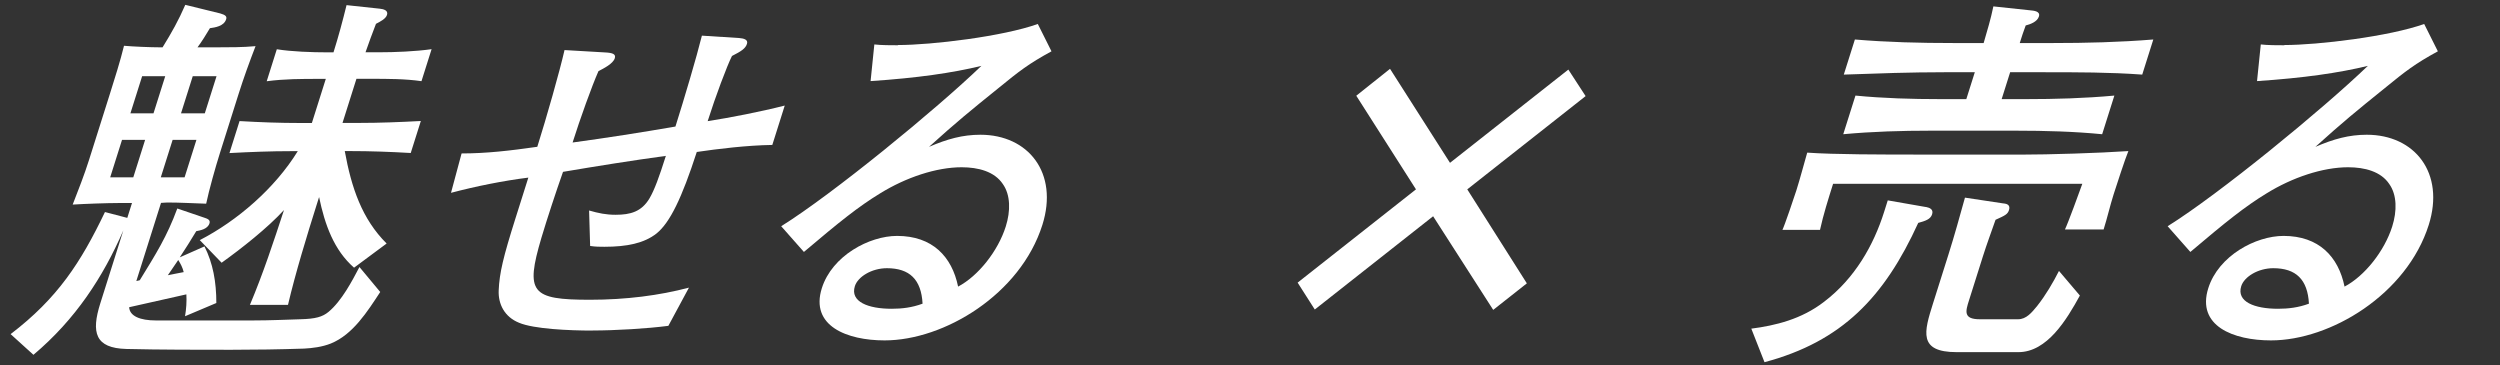 <svg width="390" height="57" viewBox="0 0 390 57" fill="none" xmlns="http://www.w3.org/2000/svg">
<rect x="0" y="0" width="390" height="57" fill="#333333" stroke="none"/>
<path d="M21.242 43.845C21.43 43.788 21.611 43.788 21.802 43.718C24.312 39.638 26.046 36.906 27.659 32.525L31.96 33.989C32.331 34.116 32.856 34.289 32.681 34.842C32.394 35.753 31.235 35.937 30.615 36.064C29.764 37.459 28.939 38.808 28.045 40.145L31.896 38.439C33.221 41.056 33.751 43.972 33.749 47.269L28.866 49.333C29.061 48.18 29.139 47.015 29.073 45.92C26.082 46.589 23.138 47.258 20.147 47.926C20.226 49.321 21.877 49.99 24.306 49.99H39.454C42.126 49.99 44.777 49.863 46.826 49.805C49.226 49.748 50.303 49.436 51.252 48.652C53.302 46.946 54.923 43.845 56.074 41.655L59.316 45.551C57.315 48.595 55.07 52.18 51.616 53.586C50.22 54.139 48.715 54.312 47.424 54.382C43.612 54.508 39.822 54.566 36.05 54.566C31.347 54.566 24.855 54.566 19.721 54.439C14.829 54.312 14.207 51.88 15.649 47.315L19.243 35.937C16.068 43.234 11.788 49.817 5.217 55.35L1.655 52.122C8.998 46.52 12.613 40.929 16.374 33.078L19.858 33.989L20.59 31.672H18.439C16.758 31.672 13.176 31.799 11.338 31.914C12.239 29.597 13.149 27.292 13.881 24.974L17.129 14.692C17.861 12.375 18.782 9.458 19.345 7.141C20.755 7.268 23.5 7.383 24.95 7.383H25.361C26.794 5.066 27.847 3.187 28.906 0.755L34.346 2.092C35.201 2.334 35.415 2.576 35.28 3.003C34.934 4.098 33.546 4.282 32.748 4.398C32.13 5.435 31.534 6.403 30.813 7.383H33.836C35.697 7.383 37.958 7.383 39.866 7.199C38.928 9.631 38.017 12.133 37.231 14.623L34.31 23.868C33.6 26.116 32.625 29.586 32.163 31.776C30.15 31.718 28.16 31.591 26.128 31.591C25.778 31.591 25.409 31.649 25.119 31.649L21.274 43.822L21.242 43.845ZM20.345 17.677H23.947L25.775 11.891H22.172L20.345 17.677ZM17.191 27.66H20.794L22.64 21.816H19.037L17.191 27.66ZM28.239 17.677H31.95L33.778 11.891H30.067L28.239 17.677ZM25.085 27.66H28.797L30.643 21.816H26.931L25.085 27.66ZM26.184 42.935C26.992 42.75 27.79 42.635 28.658 42.45C28.477 41.724 28.192 41.171 27.805 40.56C27.263 41.355 26.726 42.139 26.184 42.935ZM44.913 47.557H38.989C41.068 42.623 42.683 37.701 44.302 32.767C41.737 35.568 37.634 38.796 34.573 40.986L31.166 37.459C37.059 34.416 42.886 29.367 46.454 23.58H45.463C42.272 23.58 39.04 23.706 35.794 23.879L37.37 18.888C40.504 19.072 43.659 19.188 46.85 19.188H48.652L50.825 12.306H49.786C47.114 12.306 44.334 12.306 41.606 12.675L43.183 7.683C45.448 8.052 48.663 8.167 51.093 8.167H52.024C52.792 5.735 53.462 3.233 54.061 0.801L59.229 1.354C59.791 1.412 60.603 1.596 60.374 2.323C60.181 2.934 59.345 3.36 58.652 3.717C58.069 5.182 57.54 6.703 57.02 8.156H59.112C61.602 8.156 64.785 8.029 67.328 7.671L65.751 12.663C63.196 12.294 60.476 12.294 57.805 12.294H55.604L53.431 19.176H55.981C59.173 19.176 62.404 19.049 65.651 18.876L64.074 23.868C60.941 23.683 57.785 23.568 54.594 23.568H53.784C54.819 29.286 56.47 34.162 60.314 37.989L55.231 41.759C52.096 39.015 50.673 35.061 49.778 30.738L49.451 31.776C47.892 36.71 46.088 42.612 44.932 47.534L44.913 47.557Z" fill="white"/>
<path d="M92.413 51.569C88.811 51.569 83.266 51.327 80.964 50.347C78.701 49.436 77.702 47.431 77.796 45.298C77.913 42.554 78.518 40.064 80.422 34.035L82.421 27.707C78.557 28.191 74.286 29.044 70.356 30.081L72.007 23.937C75.839 23.937 79.564 23.511 83.819 22.9C85.261 18.335 87.318 11.095 88.066 7.81L94.393 8.179C95.656 8.236 96.099 8.479 95.906 9.089C95.637 9.943 94.186 10.669 93.363 11.095C92.362 13.343 90.498 18.519 89.325 22.231C94.656 21.505 100.1 20.652 105.368 19.741C106.734 15.418 108.67 8.905 109.496 5.562L115.304 5.931C116.035 5.989 116.738 6.173 116.527 6.842C116.298 7.568 115.643 7.994 114.189 8.732C113.418 10.254 111.61 15.061 110.397 18.899C113.933 18.346 118.633 17.436 122.42 16.467L120.48 22.611C116.52 22.669 111.993 23.222 108.697 23.707C106.368 30.888 104.515 34.727 102.42 36.422C100.489 37.943 97.824 38.497 94.282 38.497C93.581 38.497 92.891 38.497 92.061 38.37L91.899 32.837C93.384 33.263 94.529 33.505 96.04 33.505C98.361 33.505 100.085 33.021 101.321 30.946C102.076 29.666 102.818 27.661 103.874 24.317C98.543 25.044 93.221 25.897 87.831 26.808C86.673 30.093 85.353 34.116 84.462 37.09C81.922 45.667 82.858 46.762 92.022 46.762C97.655 46.762 102.847 46.093 107.476 44.871L104.264 50.831C100.998 51.258 96.031 51.557 92.429 51.557L92.413 51.569Z" fill="white"/>
<path d="M140.079 7.026C145.362 7.026 156.459 5.688 161.898 3.74L164.032 8.005C160.455 9.954 158.991 11.106 155.783 13.723C151.338 17.308 149.239 19.014 144.926 22.911C147.754 21.689 150.165 21.02 152.946 21.02C160.429 21.02 165.171 26.98 162.611 35.084C159.188 45.92 147.285 53.102 138 53.102C132.137 53.102 126.343 50.854 128.208 44.952C129.803 39.903 135.594 36.802 139.946 36.802C145.458 36.802 148.501 40.029 149.464 44.71C152.596 43.061 155.685 39.176 156.898 35.338C157.666 32.905 157.646 30.404 156.441 28.709C155.146 26.761 152.625 26.092 150.014 26.092C146.073 26.092 141.331 27.672 137.288 30.173C133.904 32.237 130.954 34.611 125.41 39.303L121.866 35.291C129.886 30.3 146.015 17.089 153.099 10.276C148.571 11.372 143.097 12.167 135.812 12.651L136.397 6.933C137.457 7.06 139.089 7.06 140.068 7.06L140.079 7.026ZM138.367 41.839C135.985 41.839 133.822 43.176 133.359 44.64C132.591 47.073 135.437 48.168 139.087 48.168C140.707 48.168 142.277 47.983 143.921 47.373C143.721 43.603 141.897 41.839 138.354 41.839H138.367Z" fill="white"/>
<path d="M228.894 29.54L238.189 44.203L232.941 48.342L223.567 33.736L205.106 48.284L202.43 44.088L220.891 29.54L211.578 14.934L216.845 10.738L226.2 25.401L244.661 10.854L247.356 14.992L228.894 29.54Z" fill="white"/>
<path d="M298.486 24.121H315.254C319.606 24.121 327.455 23.879 332.027 23.568C331.578 24.605 330.088 29.17 329.724 30.323C329.148 32.144 328.739 33.977 328.163 35.799H322.131C322.606 34.83 324.406 29.896 324.841 28.674H285.962C285.212 31.049 284.444 33.482 283.923 35.856H278.06C278.374 35.245 279.925 30.68 280.23 29.712C280.846 27.764 281.359 25.758 281.926 23.81C286.062 24.11 293.956 24.11 298.49 24.11L298.486 24.121ZM300.441 32.283C301.042 32.41 301.655 32.652 301.407 33.435C301.159 34.219 300.33 34.473 299.244 34.773C293.972 46.335 287.367 53.275 275.262 56.502L273.204 51.269C276.959 50.785 281.04 49.805 284.563 47.073C289.368 43.418 292.285 38.242 293.916 33.078L294.491 31.257L300.426 32.294L300.441 32.283ZM320.244 6.714C325.406 6.714 330.608 6.588 335.917 6.161L334.188 11.637C329.142 11.268 323.98 11.268 318.806 11.268H313.583L312.258 15.464H316.03C320.612 15.464 325.185 15.337 329.841 14.911L327.937 20.939C323.55 20.513 319.057 20.386 314.475 20.386H301.189C296.716 20.386 292.155 20.513 287.547 20.939L289.451 14.911C293.79 15.337 298.271 15.464 302.744 15.464H306.745L308.071 11.268H303.308C298.085 11.268 292.865 11.452 287.632 11.637L289.362 6.161C294.389 6.588 299.511 6.714 304.746 6.714H309.449C310.044 4.639 310.542 3.06 310.965 0.997L316.695 1.608C317.257 1.665 318.336 1.734 318.07 2.576C317.804 3.417 316.692 3.798 316.009 3.971C315.661 4.881 315.373 5.792 315.082 6.714H320.244ZM312.572 31.729C313.074 31.787 313.656 31.971 313.405 32.767C313.194 33.435 312.785 33.62 311.305 34.288C310.647 36.179 309.945 38.058 309.347 39.949L307.155 46.888C306.635 48.537 306.234 49.805 308.845 49.805H314.817C316.099 49.805 316.946 48.767 317.79 47.741C319.139 46.035 320.274 44.087 321.2 42.266L324.461 46.104C322.4 49.874 319.35 54.934 314.877 54.934H305.242C299.21 54.934 300.151 51.764 301.553 47.326L303.974 39.66C304.917 36.675 305.718 33.758 306.534 30.83L312.569 31.741L312.572 31.729Z" fill="white"/>
<path d="M356.353 7.026C361.636 7.026 372.733 5.688 378.172 3.74L380.306 8.005C376.729 9.954 375.265 11.106 372.056 13.723C367.612 17.308 365.513 19.014 361.2 22.911C364.028 21.689 366.439 21.02 369.22 21.02C376.703 21.02 381.445 26.98 378.885 35.084C375.462 45.92 363.559 53.102 354.274 53.102C348.411 53.102 342.629 50.854 344.494 44.952C346.089 39.903 351.88 36.802 356.232 36.802C361.744 36.802 364.787 40.029 365.75 44.71C368.882 43.061 371.971 39.176 373.184 35.338C373.952 32.905 373.932 30.404 372.727 28.709C371.432 26.761 368.911 26.092 366.3 26.092C362.359 26.092 357.616 27.672 353.574 30.173C350.19 32.237 347.24 34.611 341.696 39.303L338.152 35.291C346.172 30.3 362.301 17.089 369.385 10.276C364.857 11.372 359.383 12.167 352.097 12.651L352.683 6.933C353.743 7.06 355.375 7.06 356.354 7.06L356.353 7.026ZM354.64 41.839C352.259 41.839 350.096 43.176 349.633 44.64C348.865 47.073 351.71 48.168 355.361 48.168C356.981 48.168 358.551 47.983 360.194 47.373C359.995 43.603 358.17 41.839 354.628 41.839H354.64Z" fill="white"/>
</svg>
